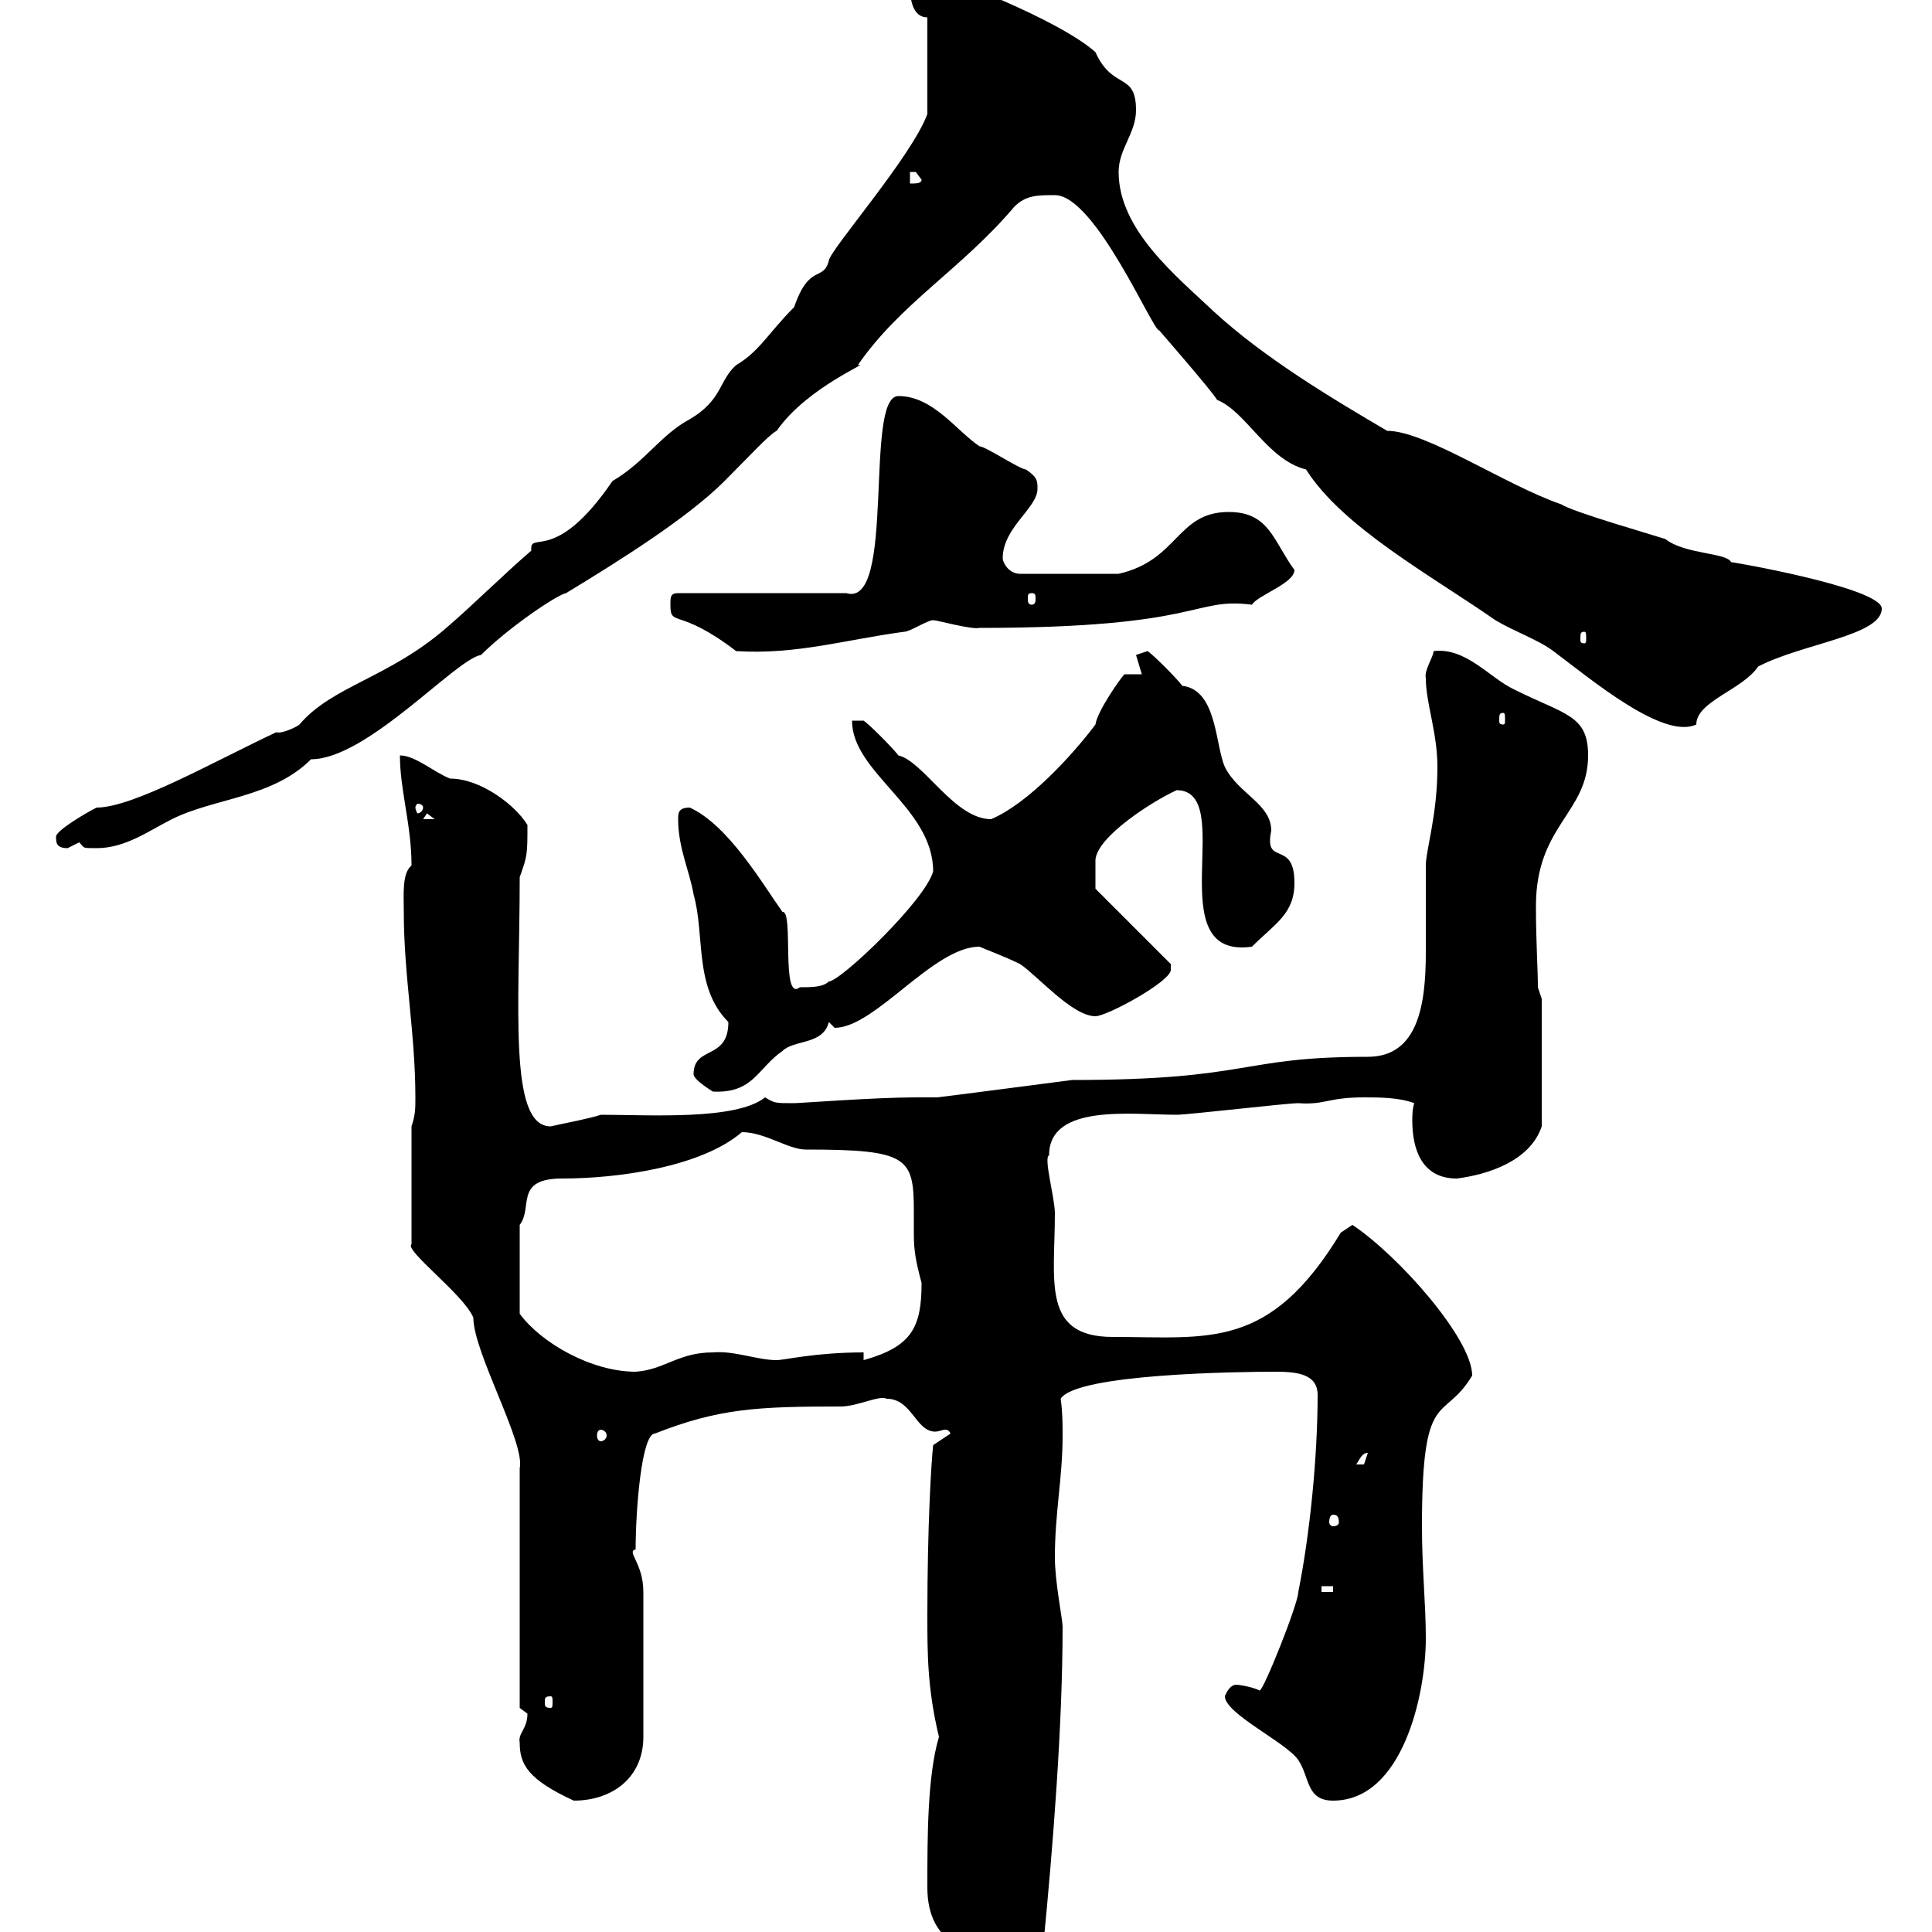 <svg xmlns="http://www.w3.org/2000/svg" xmlns:xlink="http://www.w3.org/1999/xlink" width="300" height="300"><path d="M144 293.10C144 302.10 150.90 304.50 160.20 303.90L162 302.10C163.50 286.80 165 267.90 165 252.60C165 251.40 163.80 245.70 163.80 241.80C163.80 234.90 165 229.50 165 222.90C165 221.10 165 219.30 164.70 217.20C167.10 213.30 192.60 213 198 213C201.30 213 204.60 213.30 204.60 216.60C204.60 226.20 203.40 238.20 201.60 247.20C201.60 249 196.20 262.50 195.60 262.50C194.40 261.90 192.30 261.60 192 261.60C190.80 261.60 190.20 263.40 190.20 263.40C190.20 266.10 199.80 270.60 201.60 273.30C203.40 276 202.80 279.60 207 279.60C217.80 279.60 221.40 263.10 221.40 254.40C221.40 249 220.80 243.60 220.80 237C220.80 215.10 224.10 221.10 228.60 213.60C228.60 207.90 217.20 195 210 190.20C210 190.20 208.20 191.40 208.20 191.40C197.10 209.70 187.80 207.60 172.80 207.60C161.70 207.60 163.80 198.90 163.80 188.40C163.80 186 162 179.70 162.90 179.40C162.90 171.30 175.80 173.10 182.70 173.10C184.50 173.10 199.80 171.30 201.60 171.30C205.80 171.60 206.10 170.40 211.80 170.40C214.20 170.40 217.20 170.40 219.60 171.30C219.30 172.20 219.30 173.40 219.30 174C219.30 178.50 220.80 183 226.20 183C231 182.40 237.60 180.30 239.40 174.90L239.40 155.10L238.80 153.30C238.80 150.30 238.50 146.40 238.50 140.70C238.50 128.10 246.60 126.30 246.60 117.30C246.60 111 243 111 235.20 107.10C231.30 105.30 227.70 100.50 222.60 101.10C222.60 102 221.10 104.10 221.40 105.30C221.40 109.20 223.20 113.70 223.20 119.10C223.20 126.60 221.40 132 221.40 134.40C221.40 135.30 221.40 147 221.40 147.90C221.40 156 220.20 164.10 212.40 164.10C192.30 164.10 194.40 167.70 166.50 167.70C166.50 167.70 145.80 170.40 145.50 170.40C144.60 170.40 143.10 170.40 142.20 170.40C135.90 170.40 124.20 171.30 123.30 171.30C120.30 171.30 120.30 171.30 118.80 170.40C114.30 174 100.80 173.10 93.30 173.10C91.50 173.70 88.20 174.30 85.50 174.90C78.90 174.90 80.70 156.30 80.70 136.20C81.90 132.90 81.90 132.60 81.90 128.10C80.10 125.10 74.70 120.90 69.90 120.90C67.50 120 64.50 117.30 62.10 117.30C62.10 122.70 63.90 128.10 63.90 134.40C62.40 135.60 62.70 138.90 62.70 141.60C62.70 151.50 64.50 160.50 64.50 170.40C64.50 172.20 64.50 173.10 63.90 174.90L63.90 193.20C62.70 194.10 72 201 73.50 204.60C73.50 210 81.60 224.10 80.70 228L80.70 265.20C80.70 265.20 81.90 266.10 81.90 266.10C81.90 268.50 80.40 269.10 80.70 270.60C80.70 273.90 81.90 276.30 89.10 279.60C95.10 279.60 99.90 276 99.90 269.70L99.90 247.20C99.90 242.70 97.20 240.90 98.70 240.60C98.70 234.60 99.60 222.60 101.70 222.60C111.60 218.70 117.60 218.40 130.50 218.40C133.20 218.40 136.50 216.60 137.70 217.20C141.60 217.20 142.20 222.30 145.20 222.30C145.80 222.30 146.40 222 146.70 222C147 222 147.30 222 147.60 222.60L144.90 224.40C144.60 227.10 144 237 144 250.80C144 256.80 144 262.20 145.80 269.70C144 275.70 144 285.30 144 293.10ZM85.50 263.40C85.80 263.40 85.80 263.70 85.80 264.30C85.80 264.90 85.80 265.20 85.50 265.20C84.60 265.20 84.60 264.90 84.60 264.30C84.60 263.70 84.60 263.40 85.50 263.40ZM205.20 246.30L207 246.30L207 247.20L205.20 247.20ZM207 235.20C207.60 235.20 207.90 235.50 207.90 236.40C207.90 236.70 207.60 237 207 237C206.70 237 206.40 236.70 206.40 236.40C206.40 235.50 206.70 235.20 207 235.20ZM212.40 225.60C212.40 225.60 211.80 227.40 211.80 227.40C210.60 227.40 210.60 227.40 210.60 227.40C211.20 226.50 211.50 225.60 212.40 225.60ZM93.30 222C93.60 222 94.20 222.30 94.20 222.90C94.20 223.50 93.60 223.80 93.30 223.80C93 223.80 92.70 223.50 92.70 222.90C92.70 222.30 93 222 93.30 222ZM80.70 204C80.70 200.40 80.70 193.80 80.70 190.20C82.80 187.50 79.80 183 87.30 183C96 183 108.90 181.20 115.20 175.80C118.80 175.80 122.40 178.50 125.10 178.50C141 178.50 141.90 179.70 141.90 188.10C141.90 189.30 141.90 190.50 141.90 191.70C141.90 194.10 142.20 195.90 143.10 199.20C143.10 206.10 141.60 209.10 134.10 211.20L134.10 210C126.60 210 121.80 211.20 120.60 211.20C117.60 211.20 114 209.70 110.70 210C105.30 210 103.20 212.70 98.70 213C91.80 213 84 208.50 80.70 204ZM107.70 166.80C107.70 167.70 110.70 169.50 110.70 169.50C117 169.80 117.60 165.90 121.50 163.20C123.30 161.40 127.80 162.30 128.70 158.70C128.70 158.70 129.60 159.60 129.60 159.60C135.90 159.60 144.90 147 152.10 147C152.70 147.30 156 148.50 158.40 149.70C161.10 151.50 166.50 157.80 170.10 157.80C171.90 157.80 181.80 152.40 181.80 150.60C181.80 150.60 181.80 149.70 181.80 149.70L170.10 138L170.10 133.50C170.40 129.90 178.80 124.50 182.70 122.70C192.30 122.70 179.70 149.10 194.40 147C198 143.40 201 141.90 201 137.10C201 130.20 196.20 134.70 197.40 129C197.40 124.80 192.30 123.30 190.20 119.10C188.70 115.80 189 107.10 183.60 106.50C182.70 105.30 179.10 101.70 178.20 101.10C178.20 101.10 176.40 101.70 176.40 101.70C176.40 101.70 177.30 104.70 177.30 104.70L174.60 104.70C174 105.30 170.40 110.40 170.10 112.50C166.50 117.30 159.60 124.80 153.90 127.20C148.20 127.20 143.40 118.20 139.50 117.30C138.60 116.10 135 112.50 134.10 111.90L132.30 111.90C132.30 120 144.90 125.40 144.90 135.30C143.70 139.80 130.50 152.40 128.70 152.40C127.80 153.30 126 153.30 124.20 153.30C121.20 155.70 123.30 141.30 121.50 141.60C118.50 137.40 113.10 128.10 107.10 125.40C105.30 125.40 105.30 126.30 105.30 127.20C105.30 131.70 107.10 135.30 107.70 138.90C109.50 145.20 107.70 153.30 113.10 158.70C113.10 164.70 107.70 162.30 107.70 166.80ZM8.70 129.90C8.70 130.80 8.70 131.70 10.50 131.70C10.50 131.70 12.30 130.80 12.30 130.80C13.20 131.70 12.60 131.70 15 131.70C19.50 131.70 23.10 129 26.70 127.20C33.30 123.90 42.30 123.90 48.30 117.90C57 117.90 70.80 102.30 74.70 101.70C78.90 97.50 86.40 92.40 87.90 92.10C96.30 87 106.80 80.40 112.50 74.70C116.40 70.80 119.40 67.50 120.60 66.90C125.40 60 135.60 56.10 133.20 56.70C139.80 47.10 149.40 41.70 157.50 32.10C159.30 30.30 161.10 30.30 163.80 30.30C170.10 30.30 179.10 51.60 180 51.30C180 51.30 188.10 60.60 189 62.10C193.50 63.90 196.80 71.40 202.80 72.90C208.50 81.90 222.30 89.40 232.20 96.30C235.20 98.10 238.80 99.30 241.20 101.10C247.20 105.60 258.30 114.90 263.40 112.50C263.40 108.90 270.60 107.10 273 103.50C279.90 99.90 292.20 98.70 292.20 94.50C292.20 91.20 267.60 87 268.80 87.30C268.20 85.80 261.60 86.10 258.60 83.70C256.80 83.10 244.20 79.50 242.40 78.30C233.70 75.30 221.40 66.90 215.40 66.90C206.70 61.80 196.20 55.50 188.40 48.30C182.70 42.90 173.70 35.70 173.70 26.70C173.70 23.10 176.40 20.70 176.40 17.10C176.40 11.10 172.80 14.10 170.10 8.10C164.40 3 146.40-3.90 144.90-3.90C142.20-3.90 141.30-3.90 141.30-2.10C141.30 0.90 142.20 2.70 144 2.70L144 17.70C141.60 24.30 128.70 39 128.70 40.50C127.80 43.80 125.70 40.80 123.30 47.70C119.40 51.60 117.90 54.60 114.30 56.70C111.60 59.10 112.20 62.10 107.10 65.10C102.60 67.50 100.20 71.70 95.10 74.70C86.10 87.90 82.20 82.20 82.50 85.50C78.30 89.10 73.50 93.90 69.30 97.50C60.30 105.30 51.60 106.50 46.50 112.50C46.20 112.80 43.80 114 42.90 113.70C33.30 118.20 20.70 125.40 15 125.40C13.20 126.30 8.70 129 8.70 129.90ZM66.30 126.30L67.50 127.20L65.70 127.20ZM65.70 125.40C65.70 125.70 65.40 126.30 64.80 126.30C64.80 126.30 64.50 125.70 64.50 125.40C64.50 125.10 64.80 124.80 64.80 124.80C65.40 124.80 65.70 125.10 65.70 125.40ZM233.40 110.70C233.70 110.70 233.70 111 233.70 111.90C233.70 112.20 233.70 112.50 233.40 112.50C232.80 112.50 232.80 112.20 232.80 111.90C232.80 111 232.80 110.70 233.40 110.70ZM104.10 93.90C104.10 97.50 105.30 94.20 114.30 101.10C123.60 101.70 131.40 99.30 140.40 98.10C141.30 98.10 144 96.30 144.90 96.30C145.50 96.30 150.90 97.80 152.10 97.50C186.90 97.50 185.10 92.70 194.40 93.90C195.30 92.40 201 90.60 201 88.50C197.70 84 197.10 79.50 190.80 79.50C182.70 79.50 183 87 173.70 89.10L158.40 89.10C156.60 89.10 155.70 87.30 155.70 86.70C155.70 81.90 161.10 78.90 161.10 75.90C161.10 74.70 161.10 74.10 159.30 72.90C158.40 72.90 153 69.30 152.10 69.30C148.50 66.90 144.90 61.50 139.50 61.50C134.10 61.50 139.20 94.50 131.40 92.10L105.30 92.10C104.10 92.10 104.10 92.70 104.10 93.90ZM246 98.10C246.30 98.10 246.30 98.40 246.30 99.30C246.30 99.60 246.30 99.90 246 99.90C245.40 99.90 245.40 99.60 245.40 99.30C245.40 98.40 245.40 98.10 246 98.10ZM160.20 92.10C160.80 92.10 160.80 92.40 160.80 93C160.80 93.30 160.80 93.90 160.20 93.90C159.60 93.90 159.60 93.30 159.60 93C159.60 92.40 159.60 92.10 160.20 92.10ZM141.30 26.70C141.30 26.70 141.30 26.70 142.20 26.70C142.20 26.70 143.10 27.90 143.10 27.90C143.10 28.50 142.20 28.50 141.30 28.50Z"/></svg>